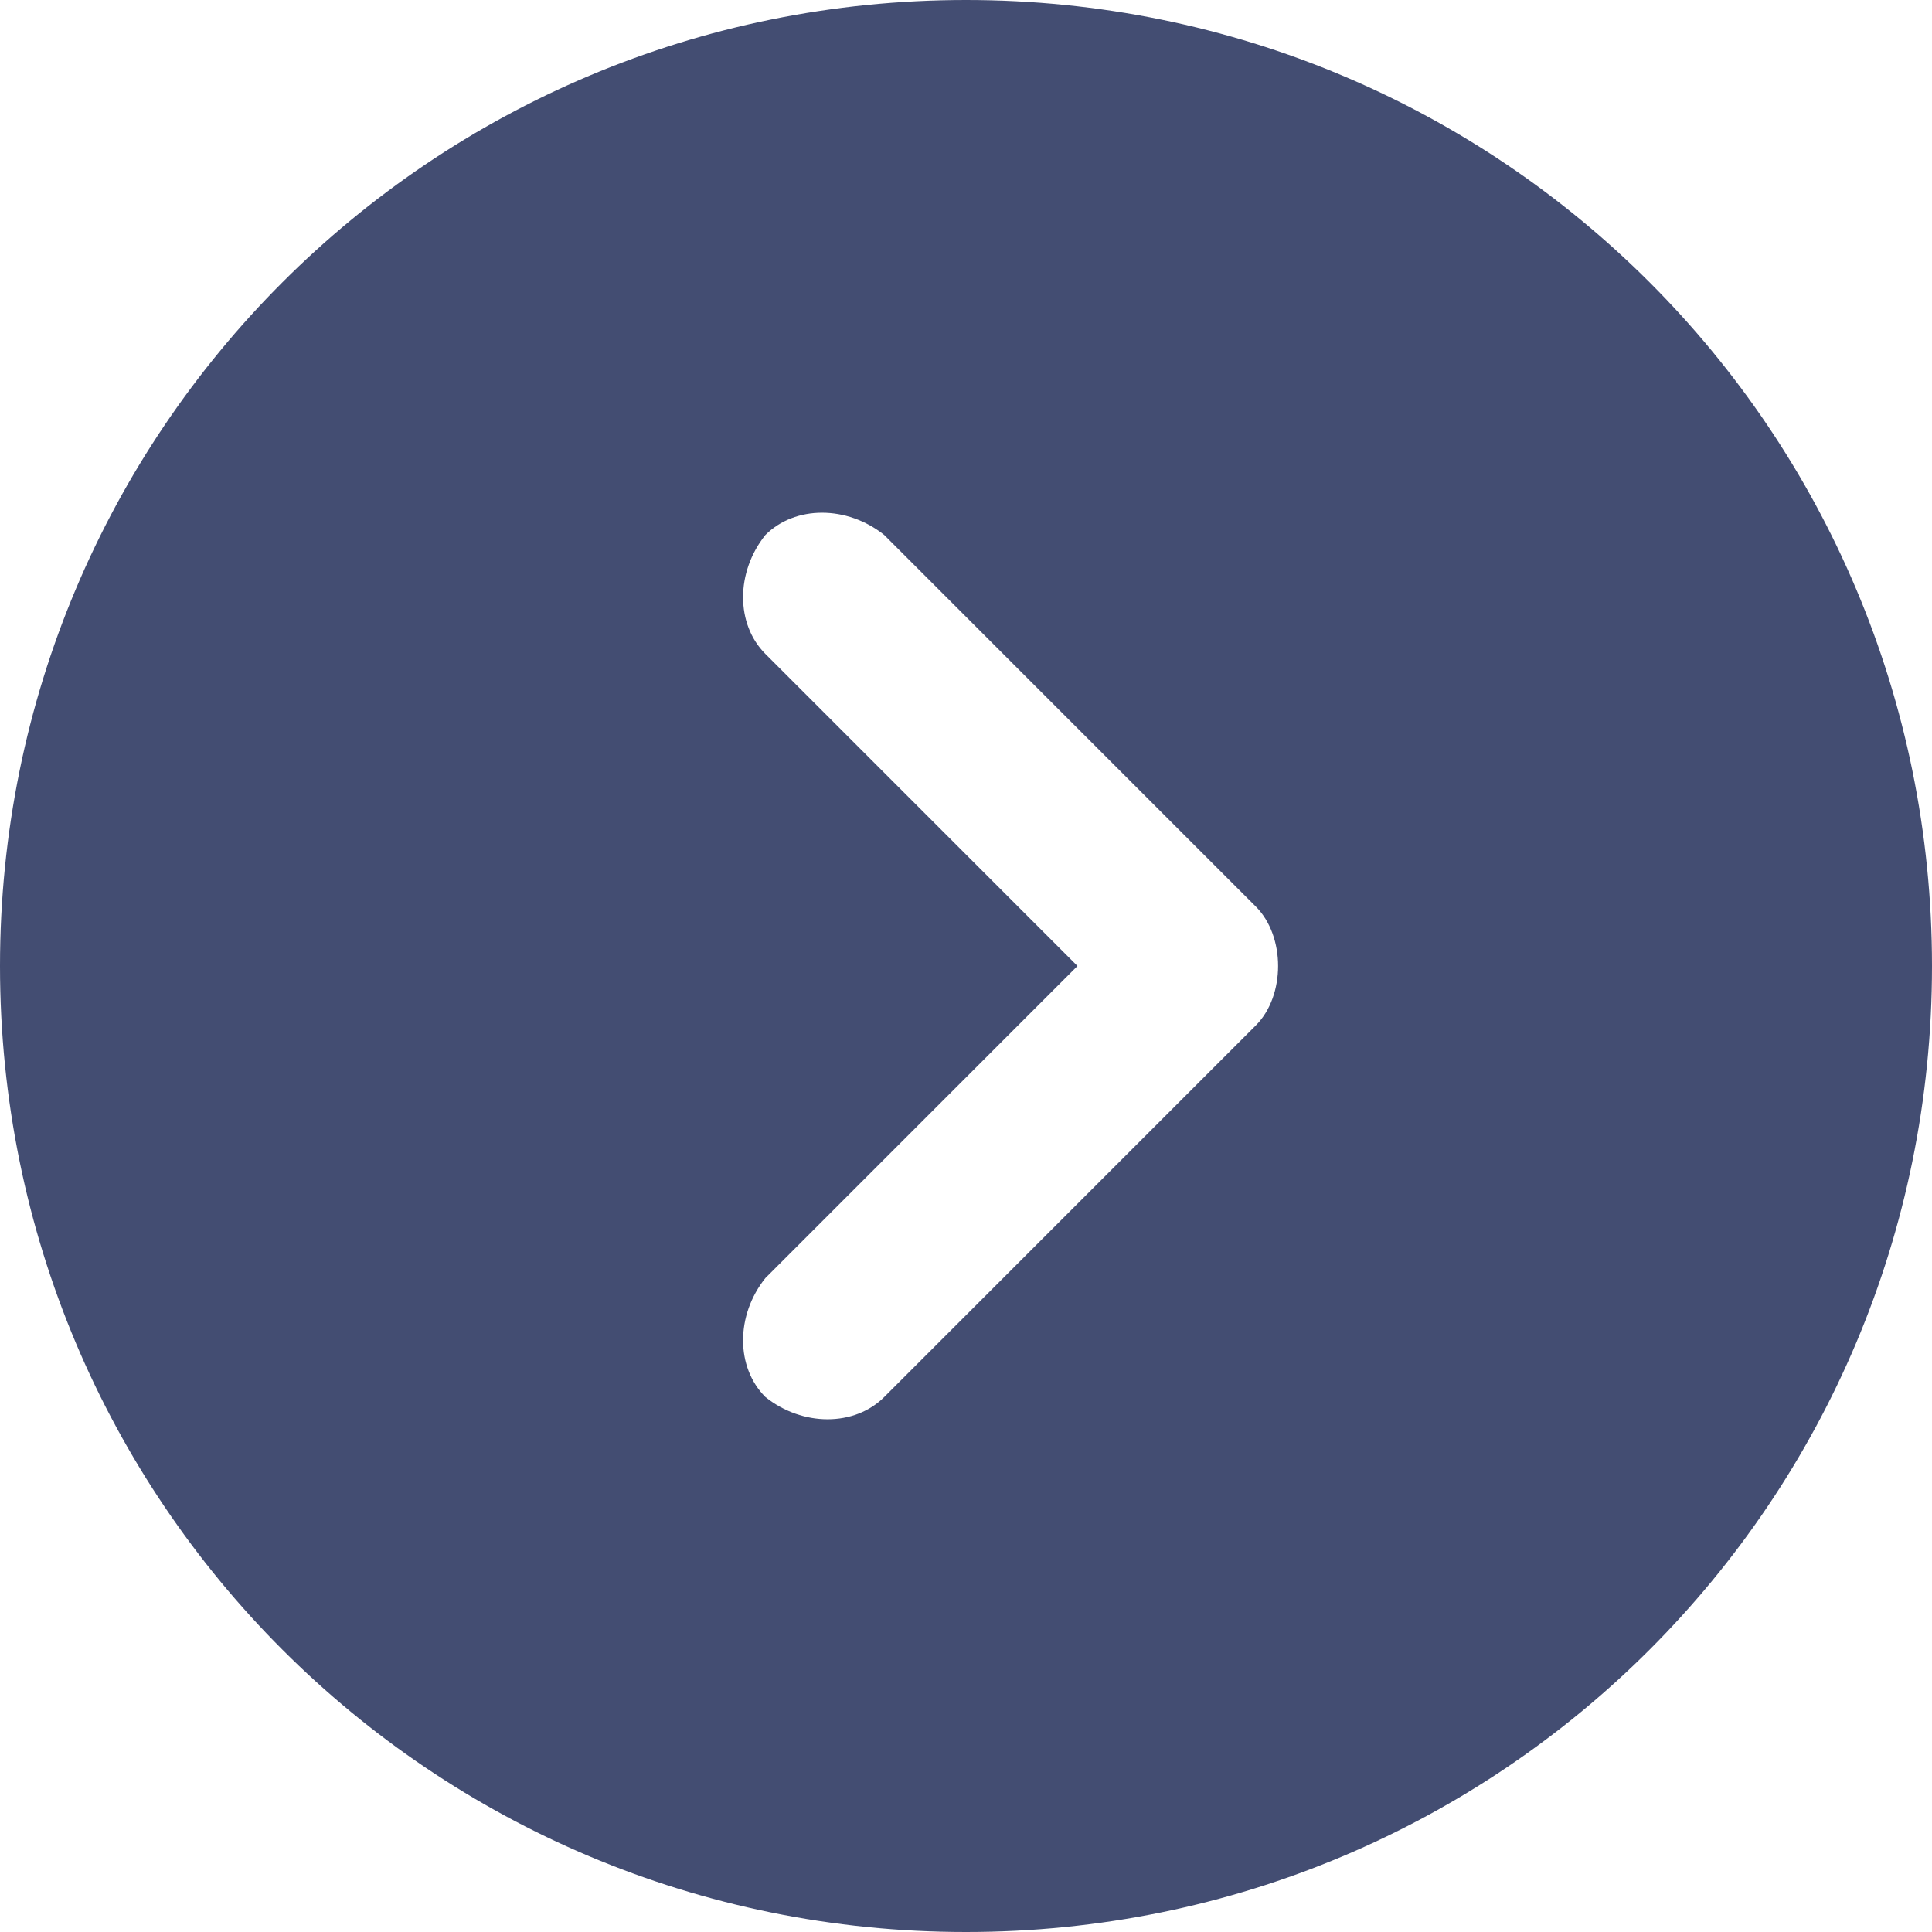 <svg xmlns="http://www.w3.org/2000/svg" viewBox="0 0 26 26"><path d="M13 0C5.8 0 0 5.8 0 13s5.8 13 13 13 13-5.8 13-13S20.2 0 13 0zm3.9 13.8l-5 5c-.4.4-1.1.4-1.6 0-.4-.4-.4-1.1 0-1.6l4.2-4.2-4.2-4.2c-.4-.4-.4-1.1 0-1.6.4-.4 1.1-.4 1.6 0l5 5c.4.4.4 1.2 0 1.6z" fill="#434d72"/></svg>